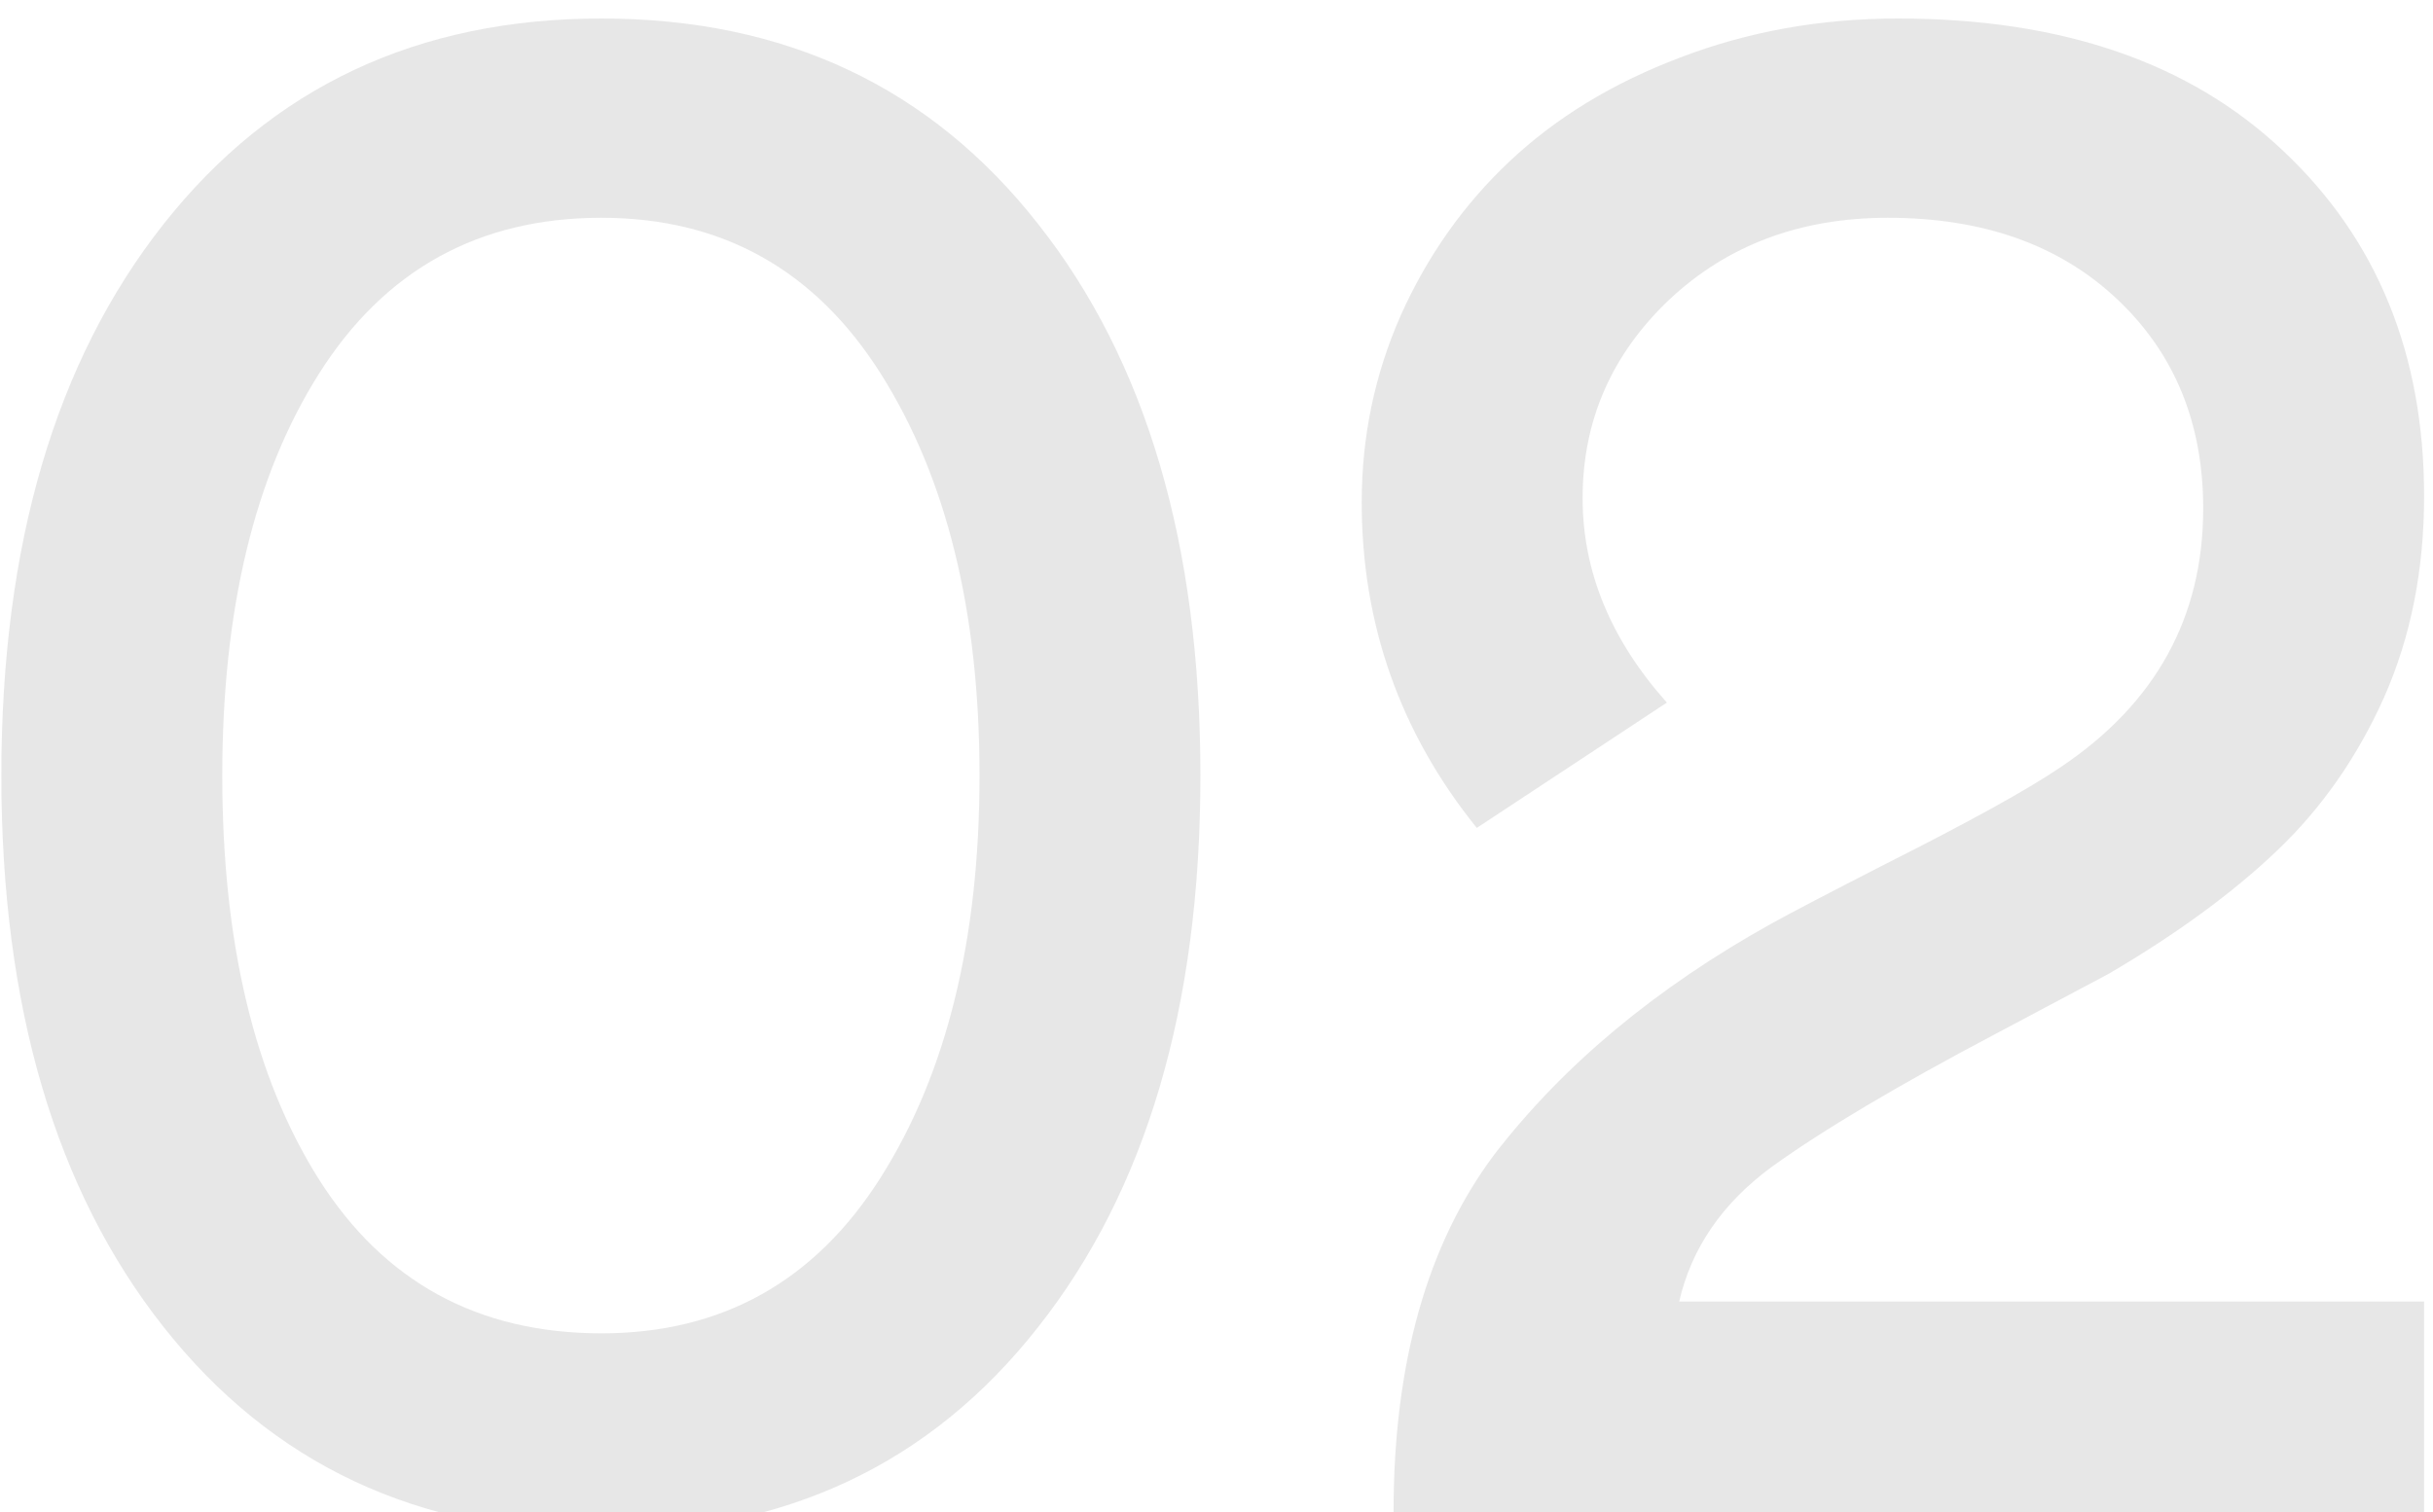 <?xml version="1.0" encoding="UTF-8"?> <svg xmlns="http://www.w3.org/2000/svg" width="111" height="69" viewBox="0 0 111 69" fill="none"><path d="M7.469 60.562C2.531 54.312 0.062 45.922 0.062 35.391C0.062 24.859 2.531 16.469 7.469 10.219C12.406 3.969 19.062 0.844 27.438 0.844C35.812 0.844 42.453 3.969 47.359 10.219C52.297 16.469 54.766 24.859 54.766 35.391C54.766 45.922 52.297 54.312 47.359 60.562C42.453 66.812 35.812 69.938 27.438 69.938C19.062 69.938 12.406 66.812 7.469 60.562ZM40.188 53.719C43.188 48.969 44.688 42.859 44.688 35.391C44.688 27.922 43.188 21.812 40.188 17.062C37.188 12.312 32.938 9.938 27.438 9.938C21.844 9.938 17.547 12.312 14.547 17.062C11.609 21.719 10.141 27.828 10.141 35.391C10.141 43.016 11.609 49.156 14.547 53.812C17.516 58.5 21.812 60.844 27.438 60.844C32.938 60.844 37.188 58.469 40.188 53.719Z" fill="#111111" fill-opacity="0.1"></path><path d="M80.828 42.141C81.672 41.672 83.406 40.766 86.031 39.422C89.875 37.484 92.531 36.016 94 35.016C98.344 32.109 100.516 28.172 100.516 23.203C100.516 19.297 99.203 16.109 96.578 13.641C93.953 11.172 90.469 9.938 86.125 9.938C82.125 9.938 78.797 11.188 76.141 13.688C73.516 16.188 72.203 19.203 72.203 22.734C72.203 26.078 73.484 29.188 76.047 32.062L67.375 37.781C63.875 33.438 62.125 28.484 62.125 22.922C62.125 19.922 62.719 17.078 63.906 14.391C65.125 11.672 66.781 9.328 68.875 7.359C71 5.359 73.594 3.781 76.656 2.625C79.75 1.438 83.062 0.844 86.594 0.844C94.062 0.844 99.922 2.859 104.172 6.891C108.453 10.922 110.594 16.172 110.594 22.641C110.594 26.016 109.984 29.078 108.766 31.828C107.547 34.547 105.922 36.875 103.891 38.812C101.859 40.75 99.297 42.625 96.203 44.438L91 47.203C86.562 49.547 83.172 51.562 80.828 53.25C78.578 54.906 77.172 56.953 76.609 59.391H110.594V69H63.578C63.578 62.219 65.109 56.781 68.172 52.688C71.328 48.594 75.547 45.078 80.828 42.141Z" fill="#111111" fill-opacity="0.1"></path></svg> 